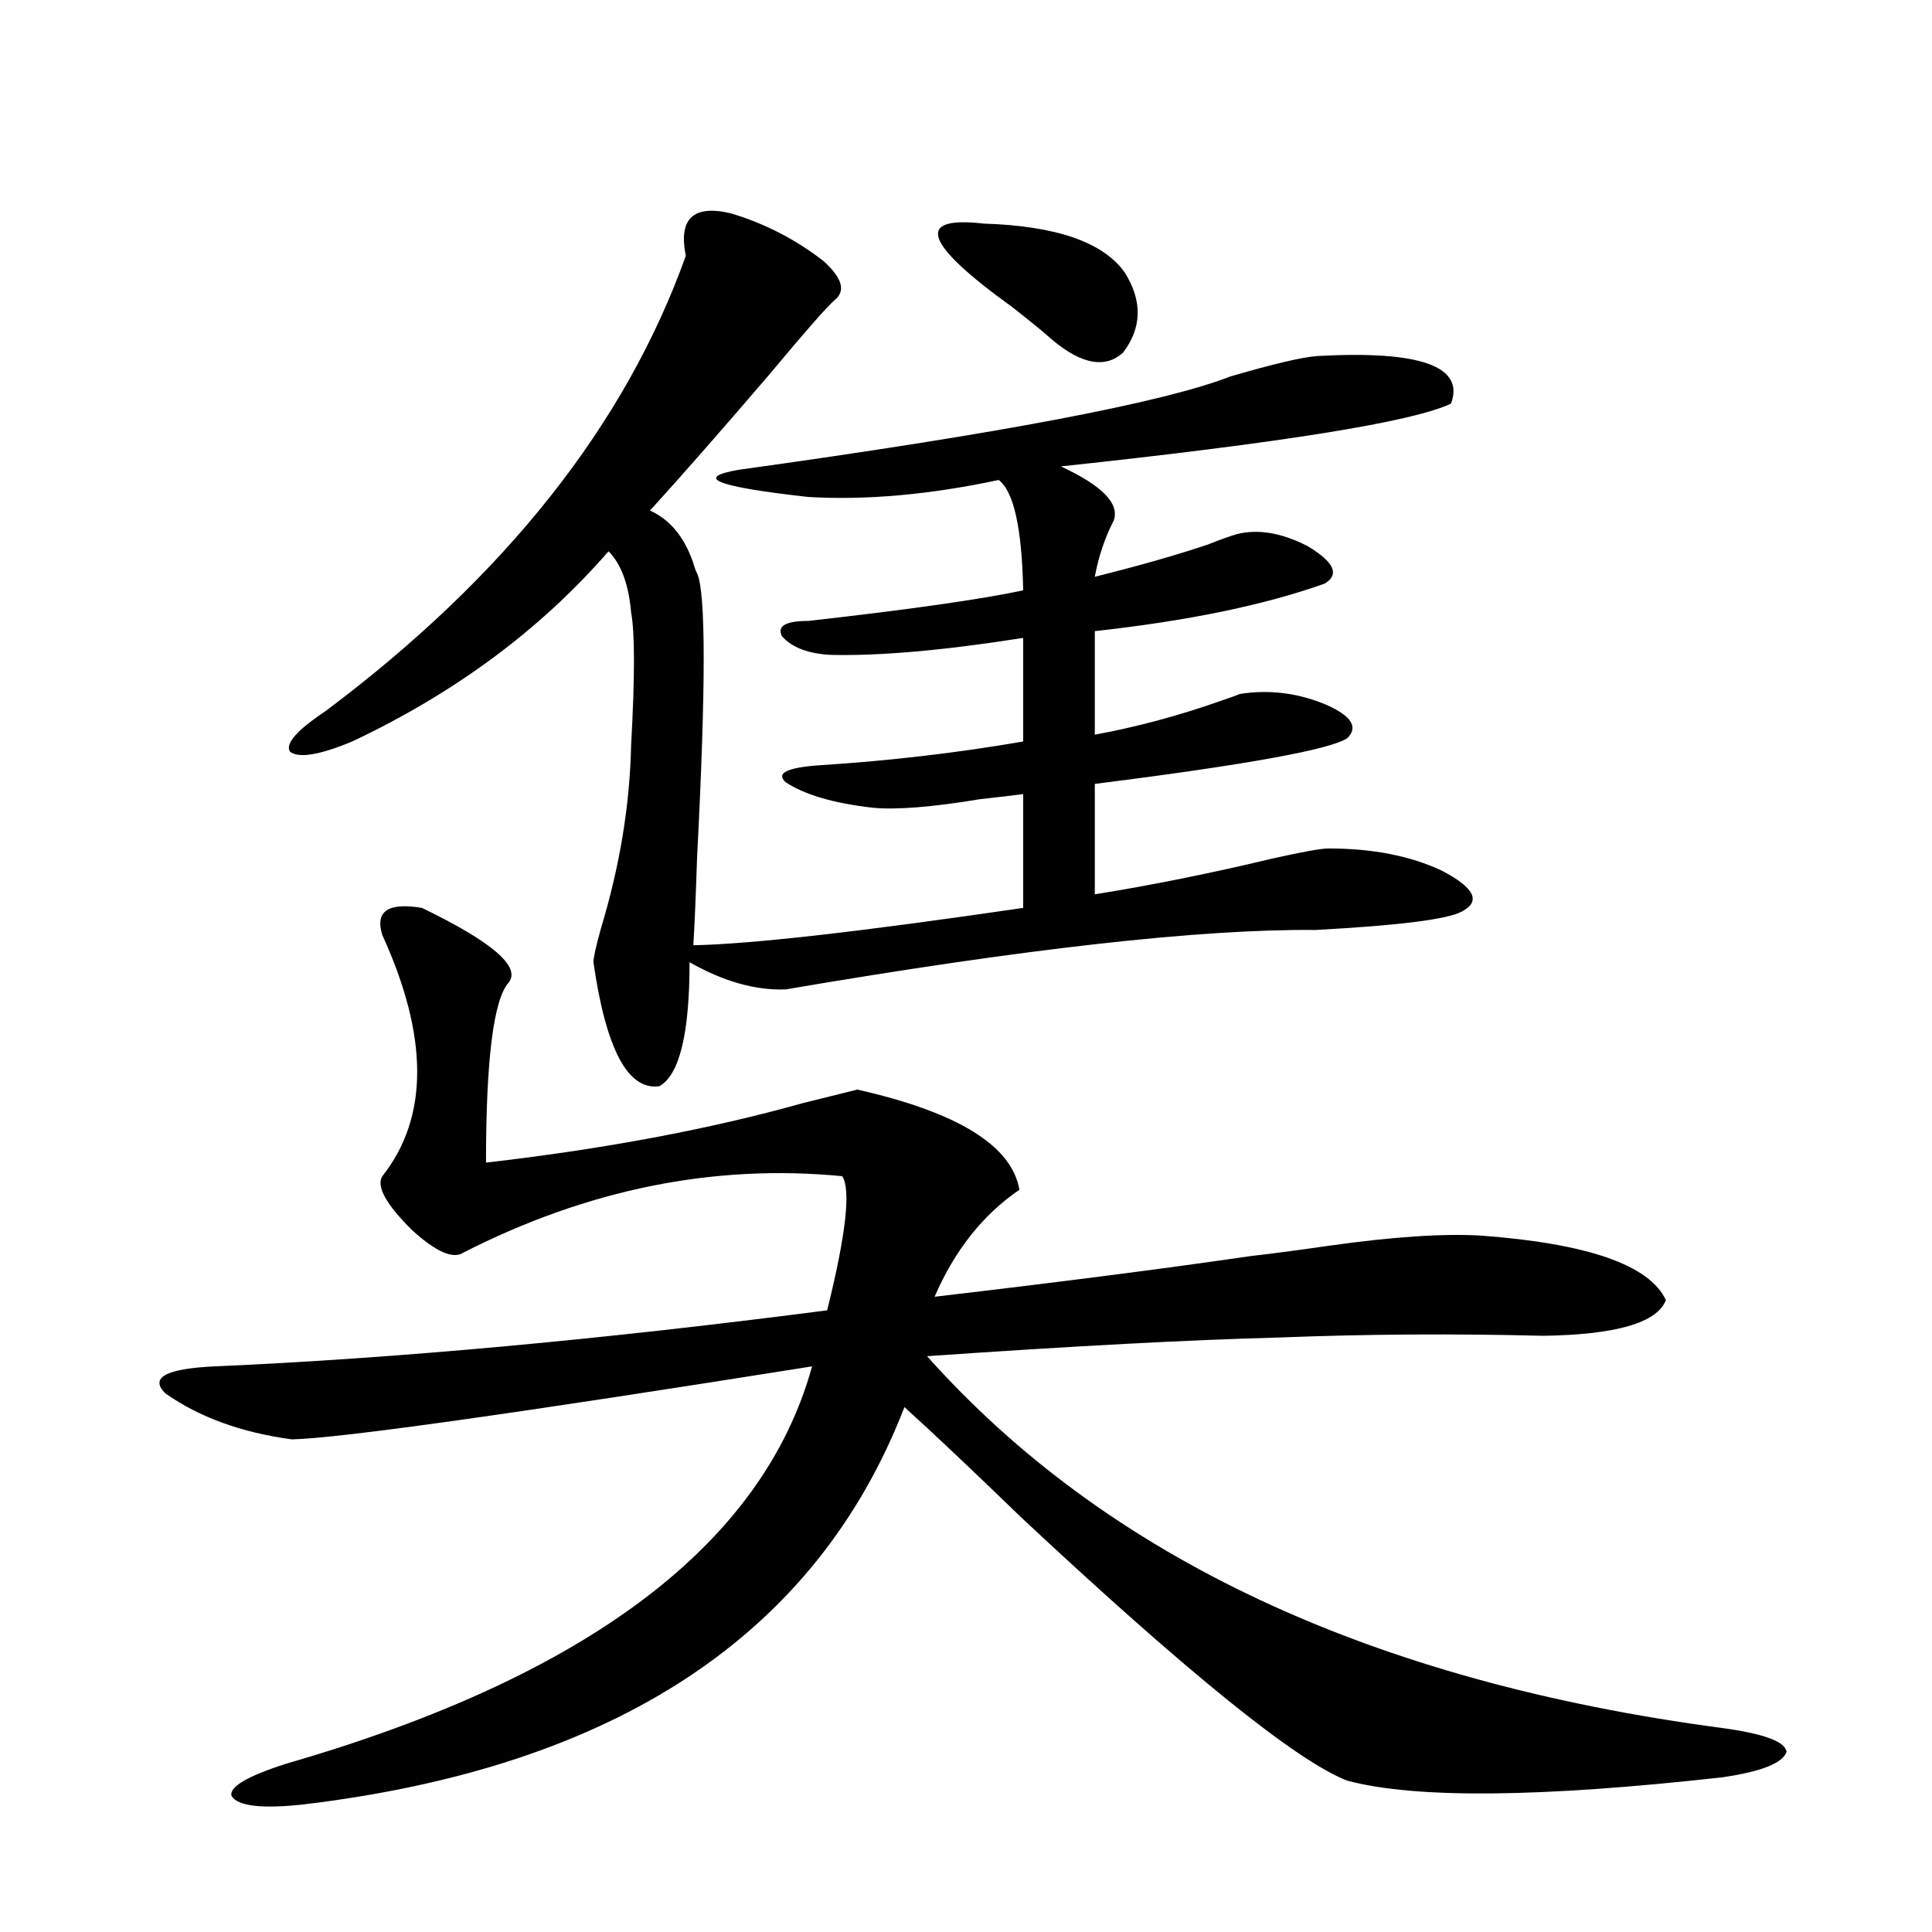 <?xml version="1.0" encoding="utf-8"?>
<!-- Generator: Adobe Illustrator 16.0.0, SVG Export Plug-In . SVG Version: 6.00 Build 0)  -->
<!DOCTYPE svg PUBLIC "-//W3C//DTD SVG 1.1//EN" "http://www.w3.org/Graphics/SVG/1.1/DTD/svg11.dtd">
<svg version="1.1" id="图层_1" xmlns="http://www.w3.org/2000/svg" xmlns:xlink="http://www.w3.org/1999/xlink" x="0px" y="0px"
	 width="1000px" height="1000px" viewBox="0 0 1000 1000" enable-background="new 0 0 1000 1000" xml:space="preserve">
<path d="M151.069,745.023c-26.021-3.516-47.804-11.426-65.364-23.73c-8.46-8.198,0-12.881,25.365-14.063
	c93.656-4.092,199.34-13.76,317.065-29.004c9.756-39.248,12.348-62.402,7.805-69.434c-66.34-6.44-131.704,6.743-196.093,39.551
	c-5.213,3.516-13.993-0.288-26.341-11.426c-13.658-13.472-18.871-22.852-15.609-28.125c24.055-30.459,24.055-72.07,0-124.805
	c-3.902-12.305,2.927-16.987,20.487-14.063c36.417,17.578,51.371,30.474,44.877,38.672c-7.805,8.789-11.707,39.854-11.707,93.164
	c61.127-7.031,115.76-17.275,163.898-30.762c11.707-2.925,21.128-5.273,28.292-7.031c52.026,11.729,79.998,29.004,83.9,51.855
	c-18.871,12.896-33.505,31.353-43.901,55.371c65.029-7.607,119.662-14.639,163.898-21.094c10.396-1.167,23.734-2.925,39.999-5.273
	c33.17-4.683,59.511-6.44,79.022-5.273c55.273,4.106,87.147,15.244,95.607,33.398c-4.558,11.729-25.7,17.881-63.413,18.457
	c-46.188-1.167-91.705-0.879-136.582,0.879c-45.532,1.182-106.339,4.395-182.435,9.668
	c93.001,104.302,230.238,168.448,411.697,192.48c21.463,2.926,32.515,7.031,33.17,12.305c-1.951,5.851-13.018,10.245-33.17,13.184
	c-94.312,10.547-159.021,11.124-194.142,1.758c-26.021-9.97-82.284-55.371-168.776-136.23
	c-26.021-25.186-46.188-44.233-60.486-57.129C422.603,846.098,318.87,914.652,156.923,933.988
	c-21.463,2.335-33.825,0.879-37.072-4.395c-1.311-4.696,8.125-10.258,28.292-16.699c156.094-45.126,246.823-113.667,272.188-205.664
	C265.533,731.84,175.779,744.447,151.069,745.023z M378.381,110.453c17.561,5.273,33.49,13.486,47.804,24.609
	c9.756,8.789,11.707,15.532,5.854,20.215c-4.558,4.106-15.609,16.699-33.17,37.793c-24.069,28.125-44.877,51.855-62.438,71.191
	c10.396,4.697,17.881,13.774,22.438,27.246c0.641,2.349,1.296,4.106,1.951,5.273c4.543,9.971,4.543,58.887,0,146.777
	c-0.655,19.927-1.311,35.156-1.951,45.703c29.908-0.576,86.827-7.031,170.728-19.336v-58.887c-4.558,0.591-12.042,1.47-22.438,2.637
	c-24.725,4.106-43.261,5.576-55.608,4.395c-20.167-2.334-35.121-6.729-44.877-13.184c-5.213-4.683,0.641-7.607,17.561-8.789
	c36.417-2.334,71.538-6.44,105.363-12.305V330.18c-40.975,6.455-74.145,9.38-99.51,8.789c-11.707-0.576-20.167-3.804-25.365-9.668
	c-2.606-5.273,1.951-7.91,13.658-7.91c52.026-5.85,89.099-11.123,111.217-15.82c-0.655-32.217-4.878-51.265-12.683-57.129
	c-35.776,7.622-68.626,10.547-98.534,8.789c-47.483-5.273-59.511-9.956-36.097-14.063c135.271-18.745,220.147-34.854,254.628-48.34
	c22.104-6.44,37.072-9.956,44.877-10.547c53.322-2.925,76.416,5.273,69.267,24.609c-19.512,9.38-86.827,20.215-201.946,32.52
	c21.463,9.971,30.563,19.336,27.316,28.125c-4.558,8.789-7.805,18.457-9.756,29.004c23.414-5.85,42.926-11.426,58.535-16.699
	c5.854-2.334,10.731-4.092,14.634-5.273c11.052-2.925,23.414-0.879,37.072,6.152c13.658,8.213,16.585,14.653,8.78,19.336
	c-31.219,11.138-70.897,19.336-119.021,24.609v53.613c22.104-4.092,43.901-9.956,65.364-17.578c5.198-1.758,8.445-2.925,9.756-3.516
	c14.954-2.334,29.588-0.576,43.901,5.273c13.658,5.864,17.561,11.729,11.707,17.578c-8.46,5.864-52.041,13.774-130.729,23.73v57.129
	c29.268-4.683,59.831-10.835,91.705-18.457c15.609-3.516,25.365-5.273,29.268-5.273c22.759,0,42.271,3.818,58.535,11.426
	c16.905,8.789,20.487,15.82,10.731,21.094c-7.164,4.106-32.529,7.334-76.096,9.668c-59.19-0.576-150.575,9.668-274.14,30.762
	c-15.609,0.591-32.194-4.092-49.755-14.063c0,36.914-5.213,58.311-15.609,64.16c-16.265,2.349-27.651-19.033-34.146-64.16
	c0-2.334,1.296-8.198,3.902-17.578c9.756-32.217,14.954-63.857,15.609-94.922c1.951-35.156,1.951-58.008,0-68.555
	c-1.311-14.639-5.213-25.186-11.707-31.641c-35.121,40.43-79.357,73.252-132.68,98.438c-16.92,7.031-27.651,8.789-32.194,5.273
	c-2.606-4.092,3.567-11.123,18.536-21.094c93.001-69.722,155.118-148.232,186.337-235.547
	C351.064,113.09,358.869,105.771,378.381,110.453z M509.109,115.727c37.713,1.182,62.103,9.668,73.169,25.488
	c9.101,14.653,8.78,28.428-0.976,41.309c-9.115,8.213-21.143,6.152-36.097-6.152c-4.558-4.092-11.707-9.956-21.463-17.578
	C478.211,125.985,473.333,111.635,509.109,115.727z"/>
</svg>
